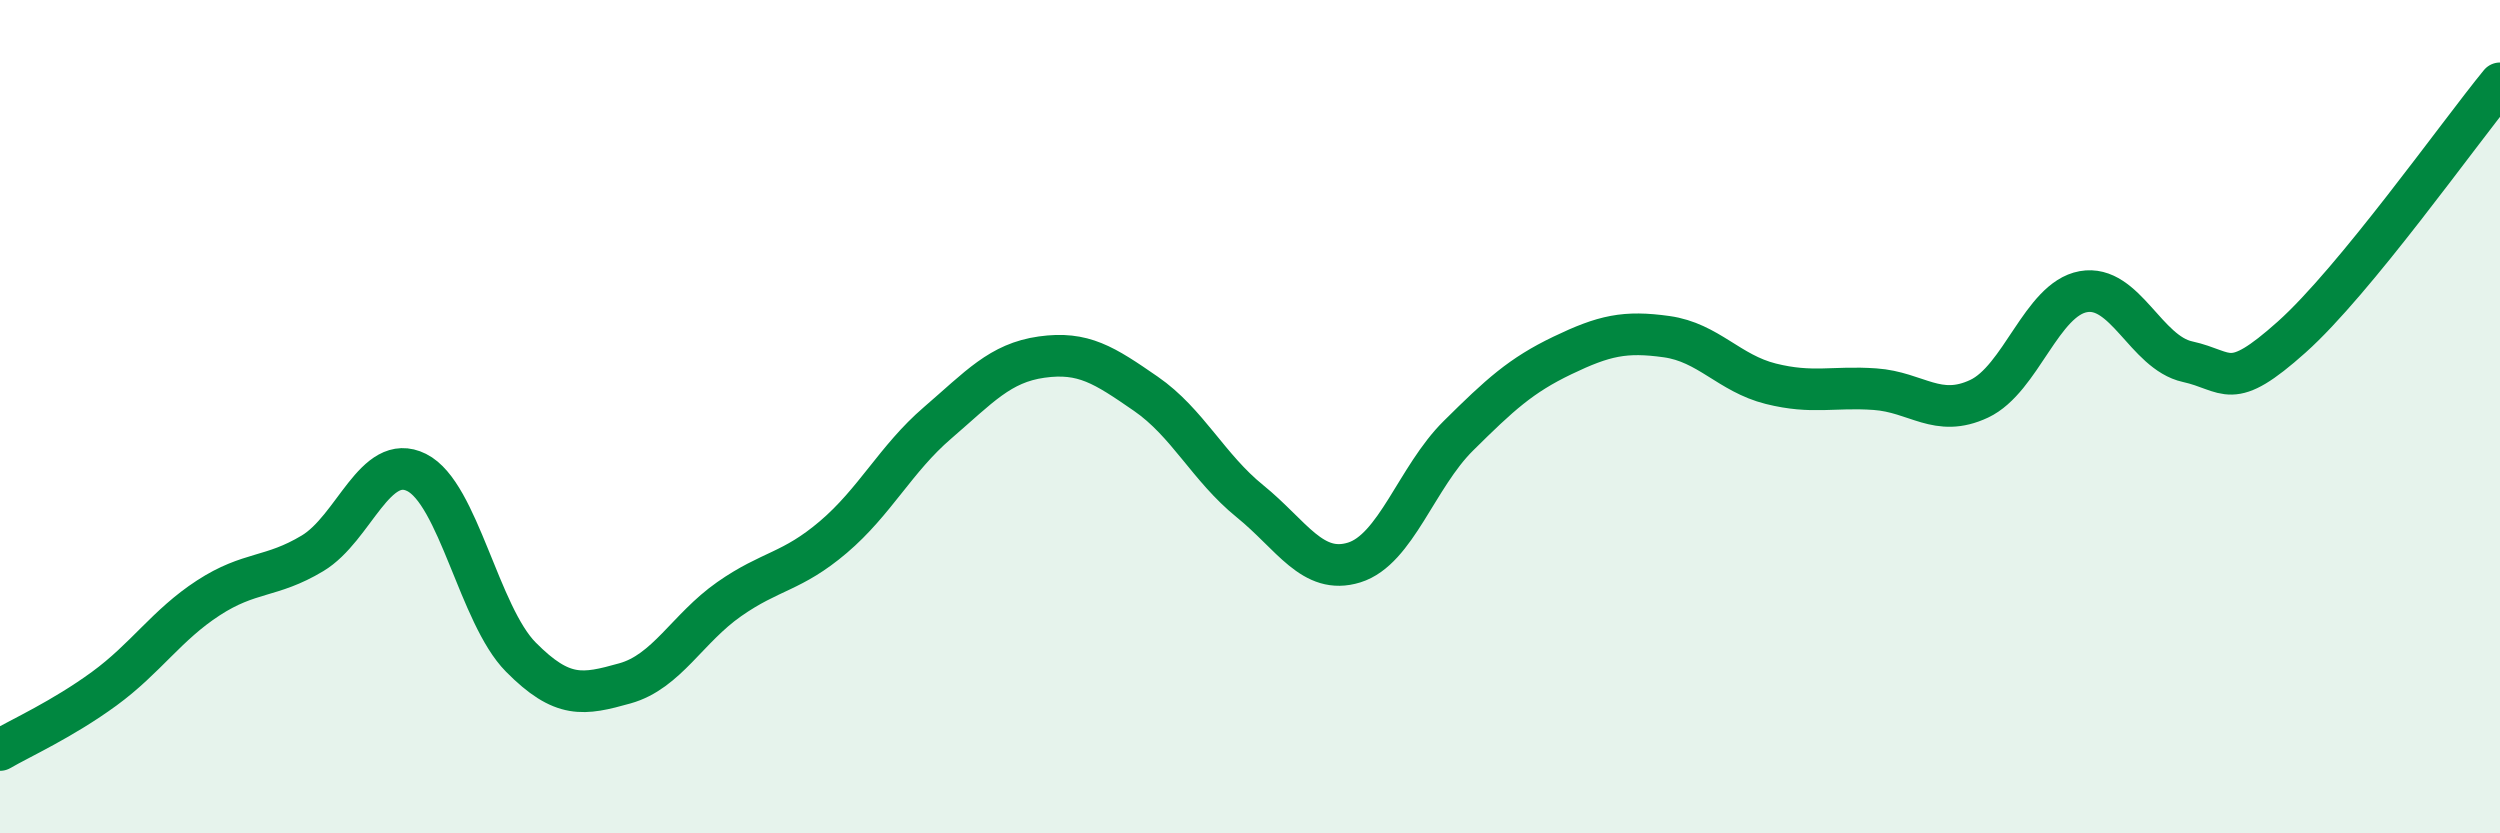 
    <svg width="60" height="20" viewBox="0 0 60 20" xmlns="http://www.w3.org/2000/svg">
      <path
        d="M 0,18 C 0.5,17.71 1.5,17.26 2.5,16.53 C 3.5,15.8 4,15 5,14.35 C 6,13.7 6.5,13.88 7.5,13.28 C 8.5,12.68 9,10.84 10,11.34 C 11,11.84 11.5,14.76 12.5,15.77 C 13.5,16.78 14,16.68 15,16.4 C 16,16.12 16.5,15.08 17.5,14.38 C 18.5,13.68 19,13.74 20,12.89 C 21,12.04 21.5,11.01 22.5,10.15 C 23.5,9.29 24,8.71 25,8.57 C 26,8.43 26.5,8.76 27.5,9.45 C 28.5,10.14 29,11.22 30,12.03 C 31,12.84 31.5,13.81 32.5,13.5 C 33.5,13.19 34,11.45 35,10.46 C 36,9.47 36.5,9.01 37.5,8.53 C 38.5,8.05 39,7.94 40,8.08 C 41,8.22 41.5,8.96 42.5,9.21 C 43.5,9.46 44,9.27 45,9.34 C 46,9.41 46.5,10.04 47.5,9.57 C 48.5,9.1 49,7.18 50,7 C 51,6.82 51.5,8.46 52.5,8.68 C 53.5,8.9 53.5,9.43 55,8.09 C 56.5,6.75 59,3.22 60,2L60 20L0 20Z"
        fill="#008740"
        opacity="0.1"
        stroke-linecap="round"
        stroke-linejoin="round"
      />
      <path
        d="M 0,18 C 0.5,17.71 1.5,17.26 2.5,16.53 C 3.5,15.8 4,15 5,14.35 C 6,13.7 6.5,13.88 7.5,13.28 C 8.5,12.68 9,10.84 10,11.34 C 11,11.84 11.5,14.76 12.5,15.77 C 13.5,16.78 14,16.68 15,16.4 C 16,16.12 16.5,15.08 17.5,14.38 C 18.5,13.68 19,13.74 20,12.89 C 21,12.04 21.5,11.01 22.5,10.15 C 23.5,9.29 24,8.71 25,8.57 C 26,8.43 26.5,8.76 27.5,9.45 C 28.5,10.14 29,11.22 30,12.03 C 31,12.84 31.5,13.81 32.5,13.5 C 33.5,13.19 34,11.45 35,10.46 C 36,9.47 36.5,9.01 37.5,8.53 C 38.5,8.05 39,7.94 40,8.08 C 41,8.22 41.5,8.96 42.5,9.21 C 43.5,9.46 44,9.27 45,9.34 C 46,9.41 46.5,10.04 47.5,9.57 C 48.5,9.1 49,7.18 50,7 C 51,6.82 51.5,8.46 52.5,8.68 C 53.5,8.9 53.5,9.43 55,8.09 C 56.5,6.75 59,3.22 60,2"
        stroke="#008740"
        stroke-width="1"
        fill="none"
        stroke-linecap="round"
        stroke-linejoin="round"
      />
    </svg>
  